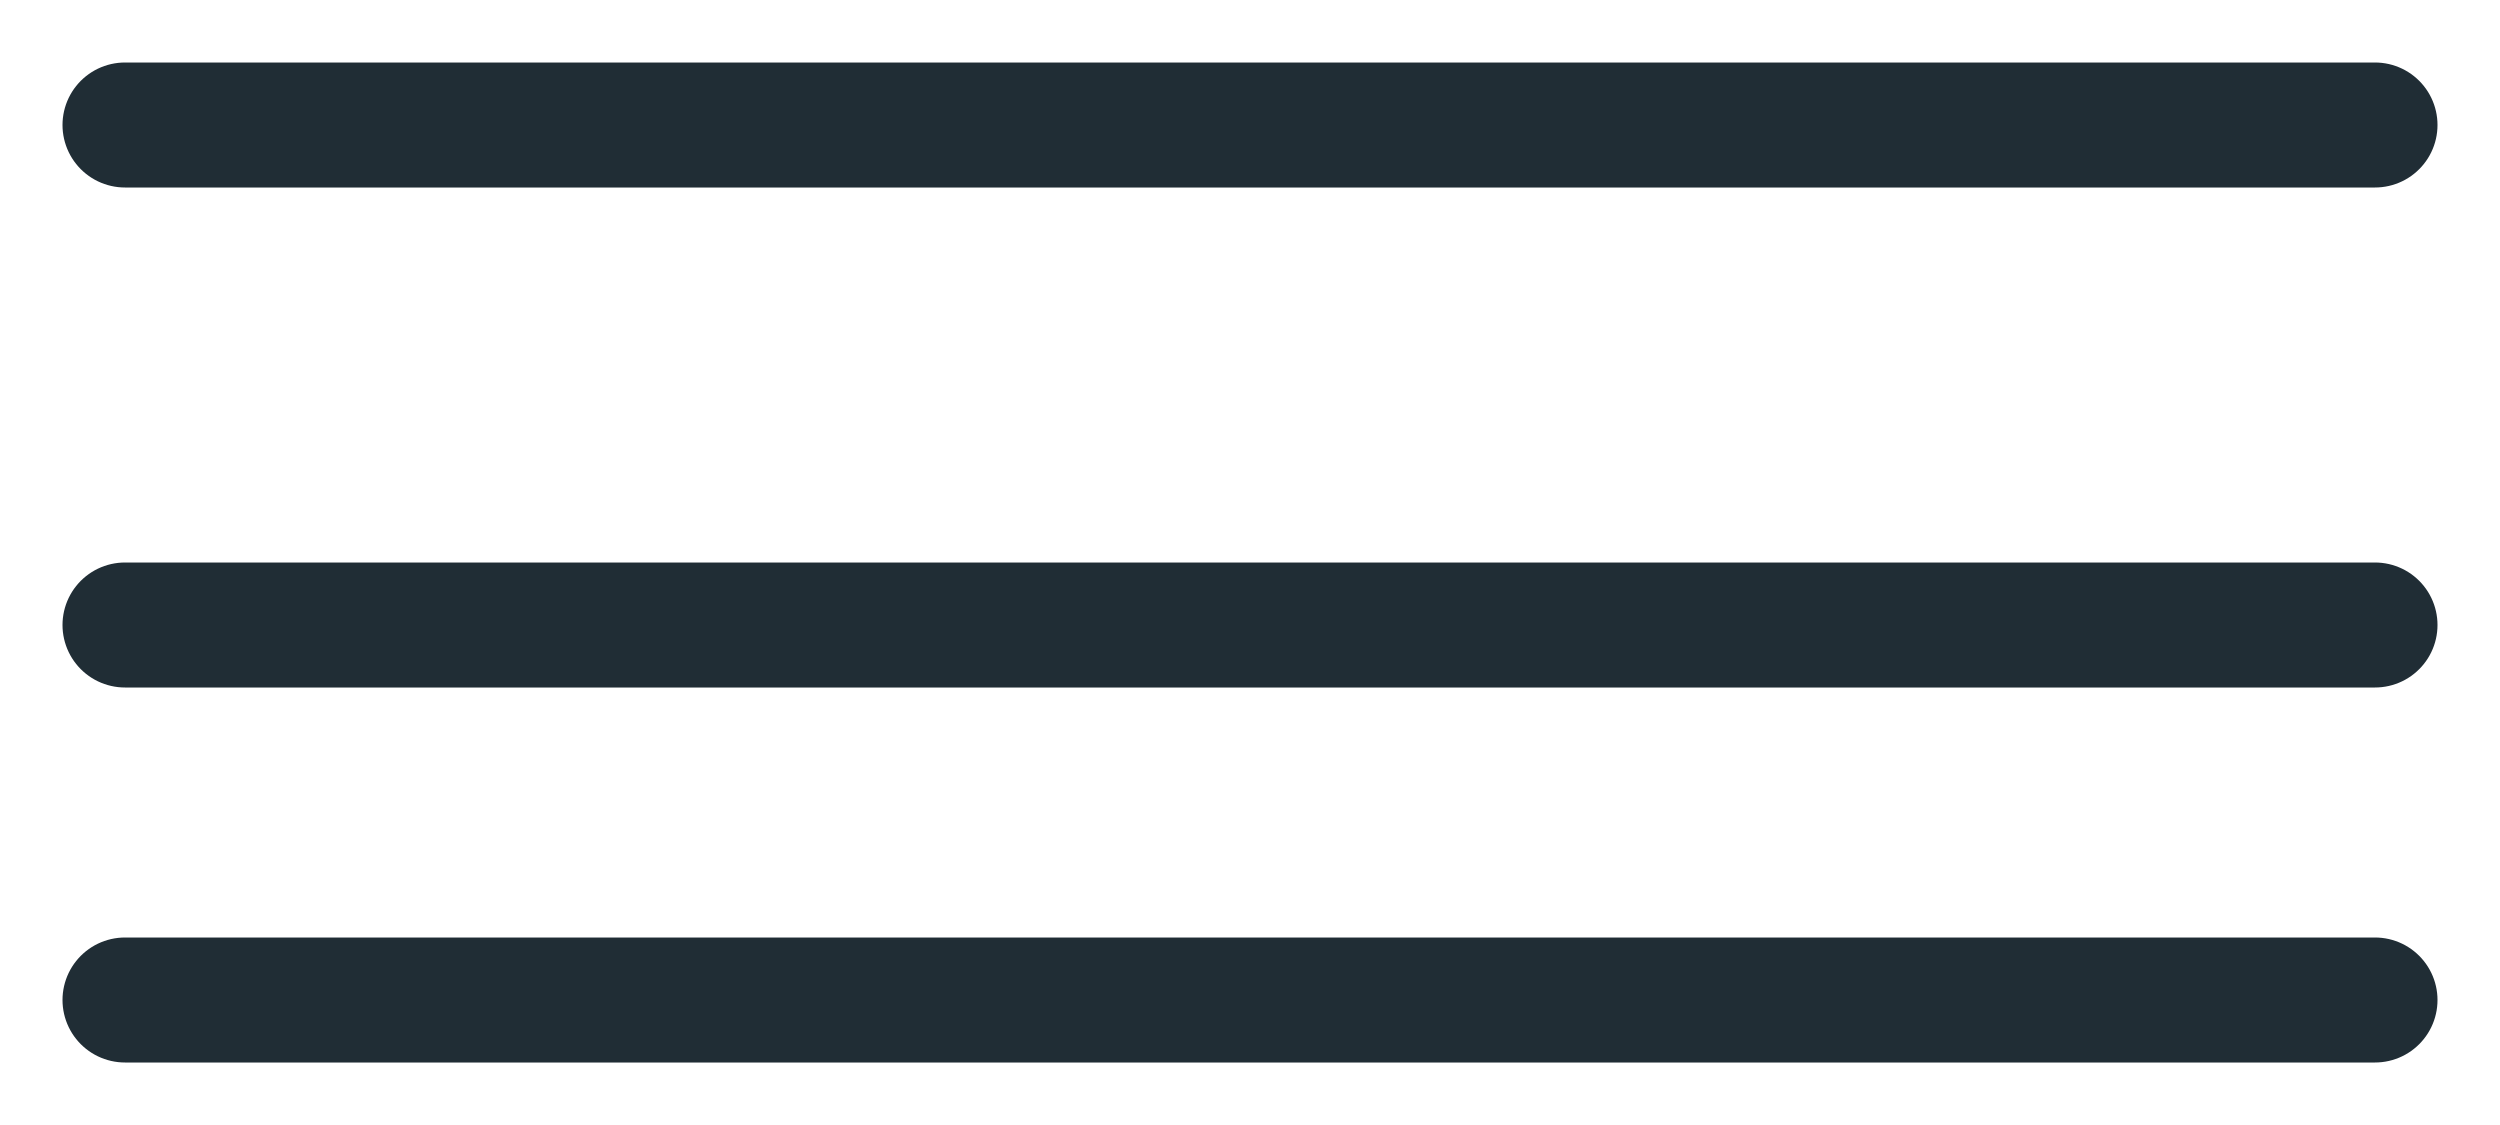 <svg width="20" height="9" viewBox="0 0 20 9" fill="none" xmlns="http://www.w3.org/2000/svg">
<g id="Group 710">
<path id="Vector 9" d="M1 5L19 5" stroke="#202D35" stroke-linecap="round"/>
<path id="Vector 11" d="M1 8L19 8" stroke="#202D35" stroke-linecap="round"/>
<path id="Vector 10" d="M1 1L19 1" stroke="#202D35" stroke-linecap="round"/>
</g>
</svg>
